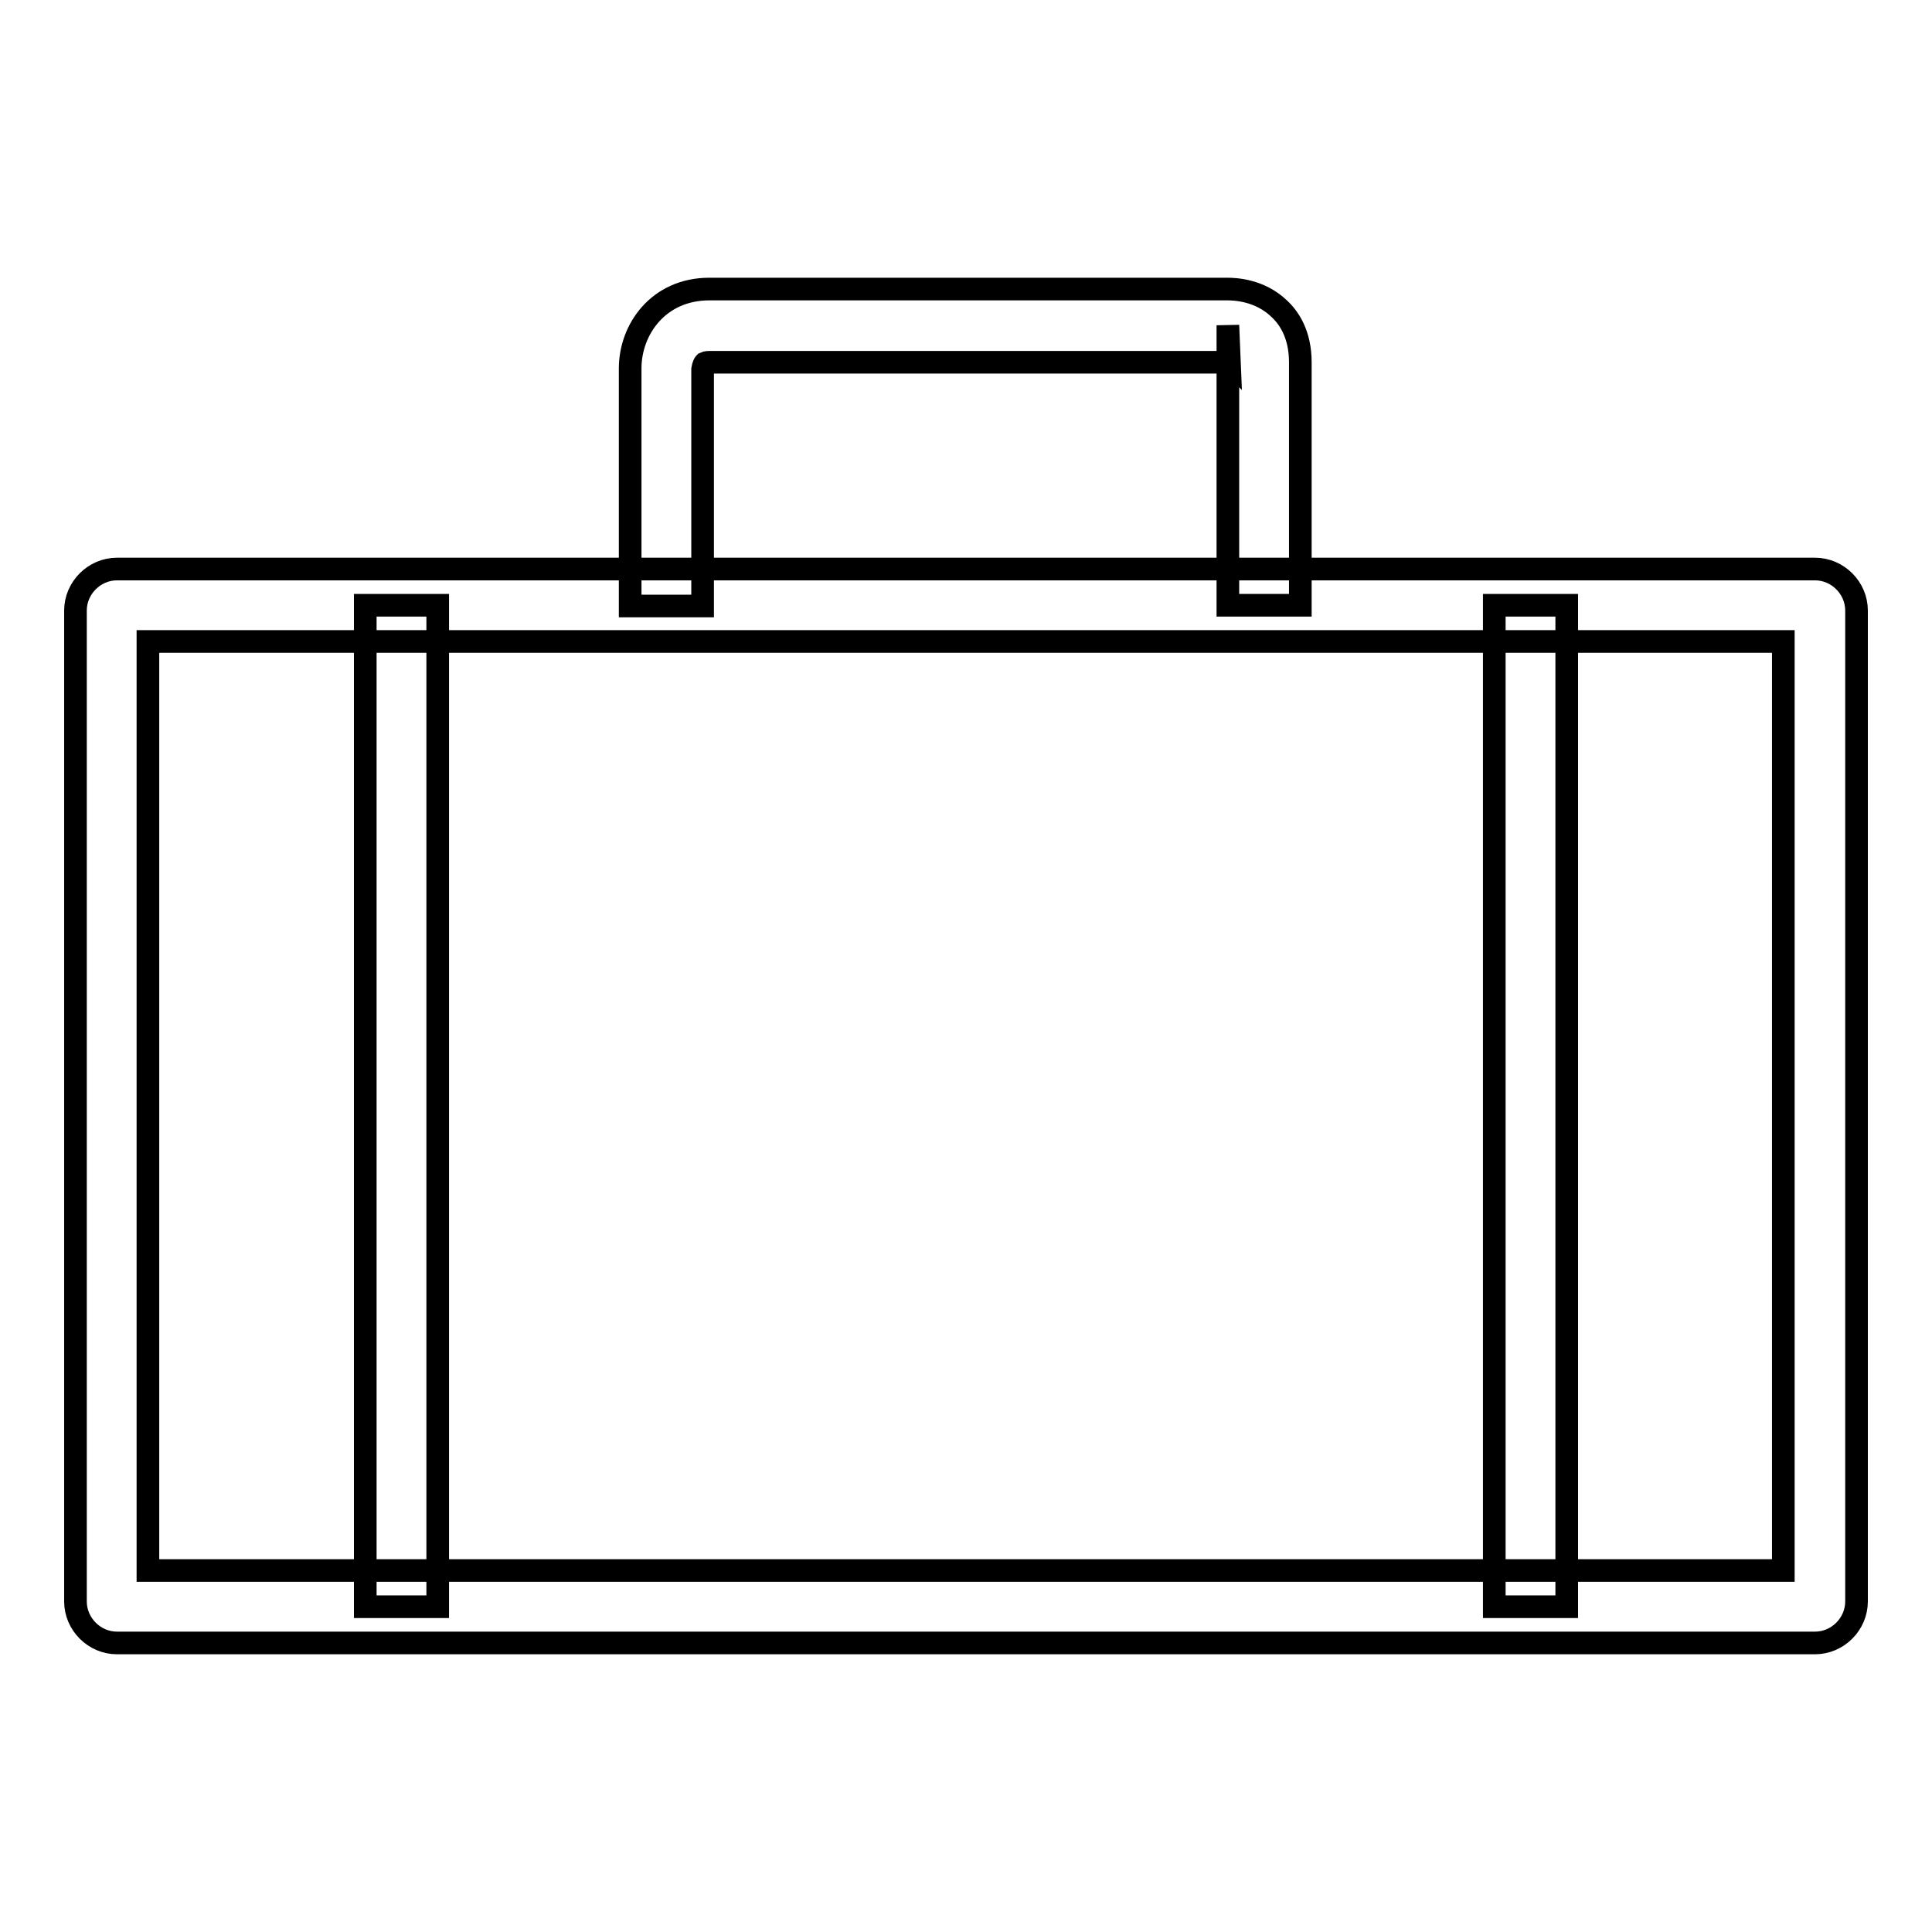 <?xml version="1.0" encoding="utf-8"?>
<!-- Svg Vector Icons : http://www.onlinewebfonts.com/icon -->
<!DOCTYPE svg PUBLIC "-//W3C//DTD SVG 1.1//EN" "http://www.w3.org/Graphics/SVG/1.1/DTD/svg11.dtd">
<svg version="1.1" xmlns="http://www.w3.org/2000/svg" xmlns:xlink="http://www.w3.org/1999/xlink" x="0px" y="0px" viewBox="0 0 256 256" enable-background="new 0 0 256 256" xml:space="preserve">
<g><g><path stroke-width="3" fill-opacity="0" stroke="#000000"  d="M240.5,217.7h-225c-3,0-5.5-2.5-5.5-5.5V80.9c0-3,2.5-5.5,5.5-5.5h225c3,0,5.5,2.5,5.5,5.5v131.3C246,215.2,243.5,217.7,240.5,217.7z M19.6,208.1h216.7V85H19.6V208.1z"/><path stroke-width="3" fill-opacity="0" stroke="#000000"  d="M48.3,80.2H58v132.7h-9.6V80.2L48.3,80.2z"/><path stroke-width="3" fill-opacity="0" stroke="#000000"  d="M198,80.2h9.6v132.7H198V80.2L198,80.2z"/><path stroke-width="3" fill-opacity="0" stroke="#000000"  d="M172.3,80.2h-9.6V48c0-0.1,0-0.2,0-0.2v0.2H94c-0.4,0-0.6,0.1-0.6,0.1c-0.2,0.2-0.3,0.8-0.3,0.8v31.4h-9.6V48.8c0-5.1,3.7-10.5,10.5-10.5h68.6c1,0,4.3,0.1,6.9,2.6c1.3,1.2,2.8,3.4,2.8,7.1L172.3,80.2L172.3,80.2z M162.7,47.6c0,0.1,0.1,0.2,0.2,0.3l-0.2-4.8V47.6z"/></g></g>
</svg>